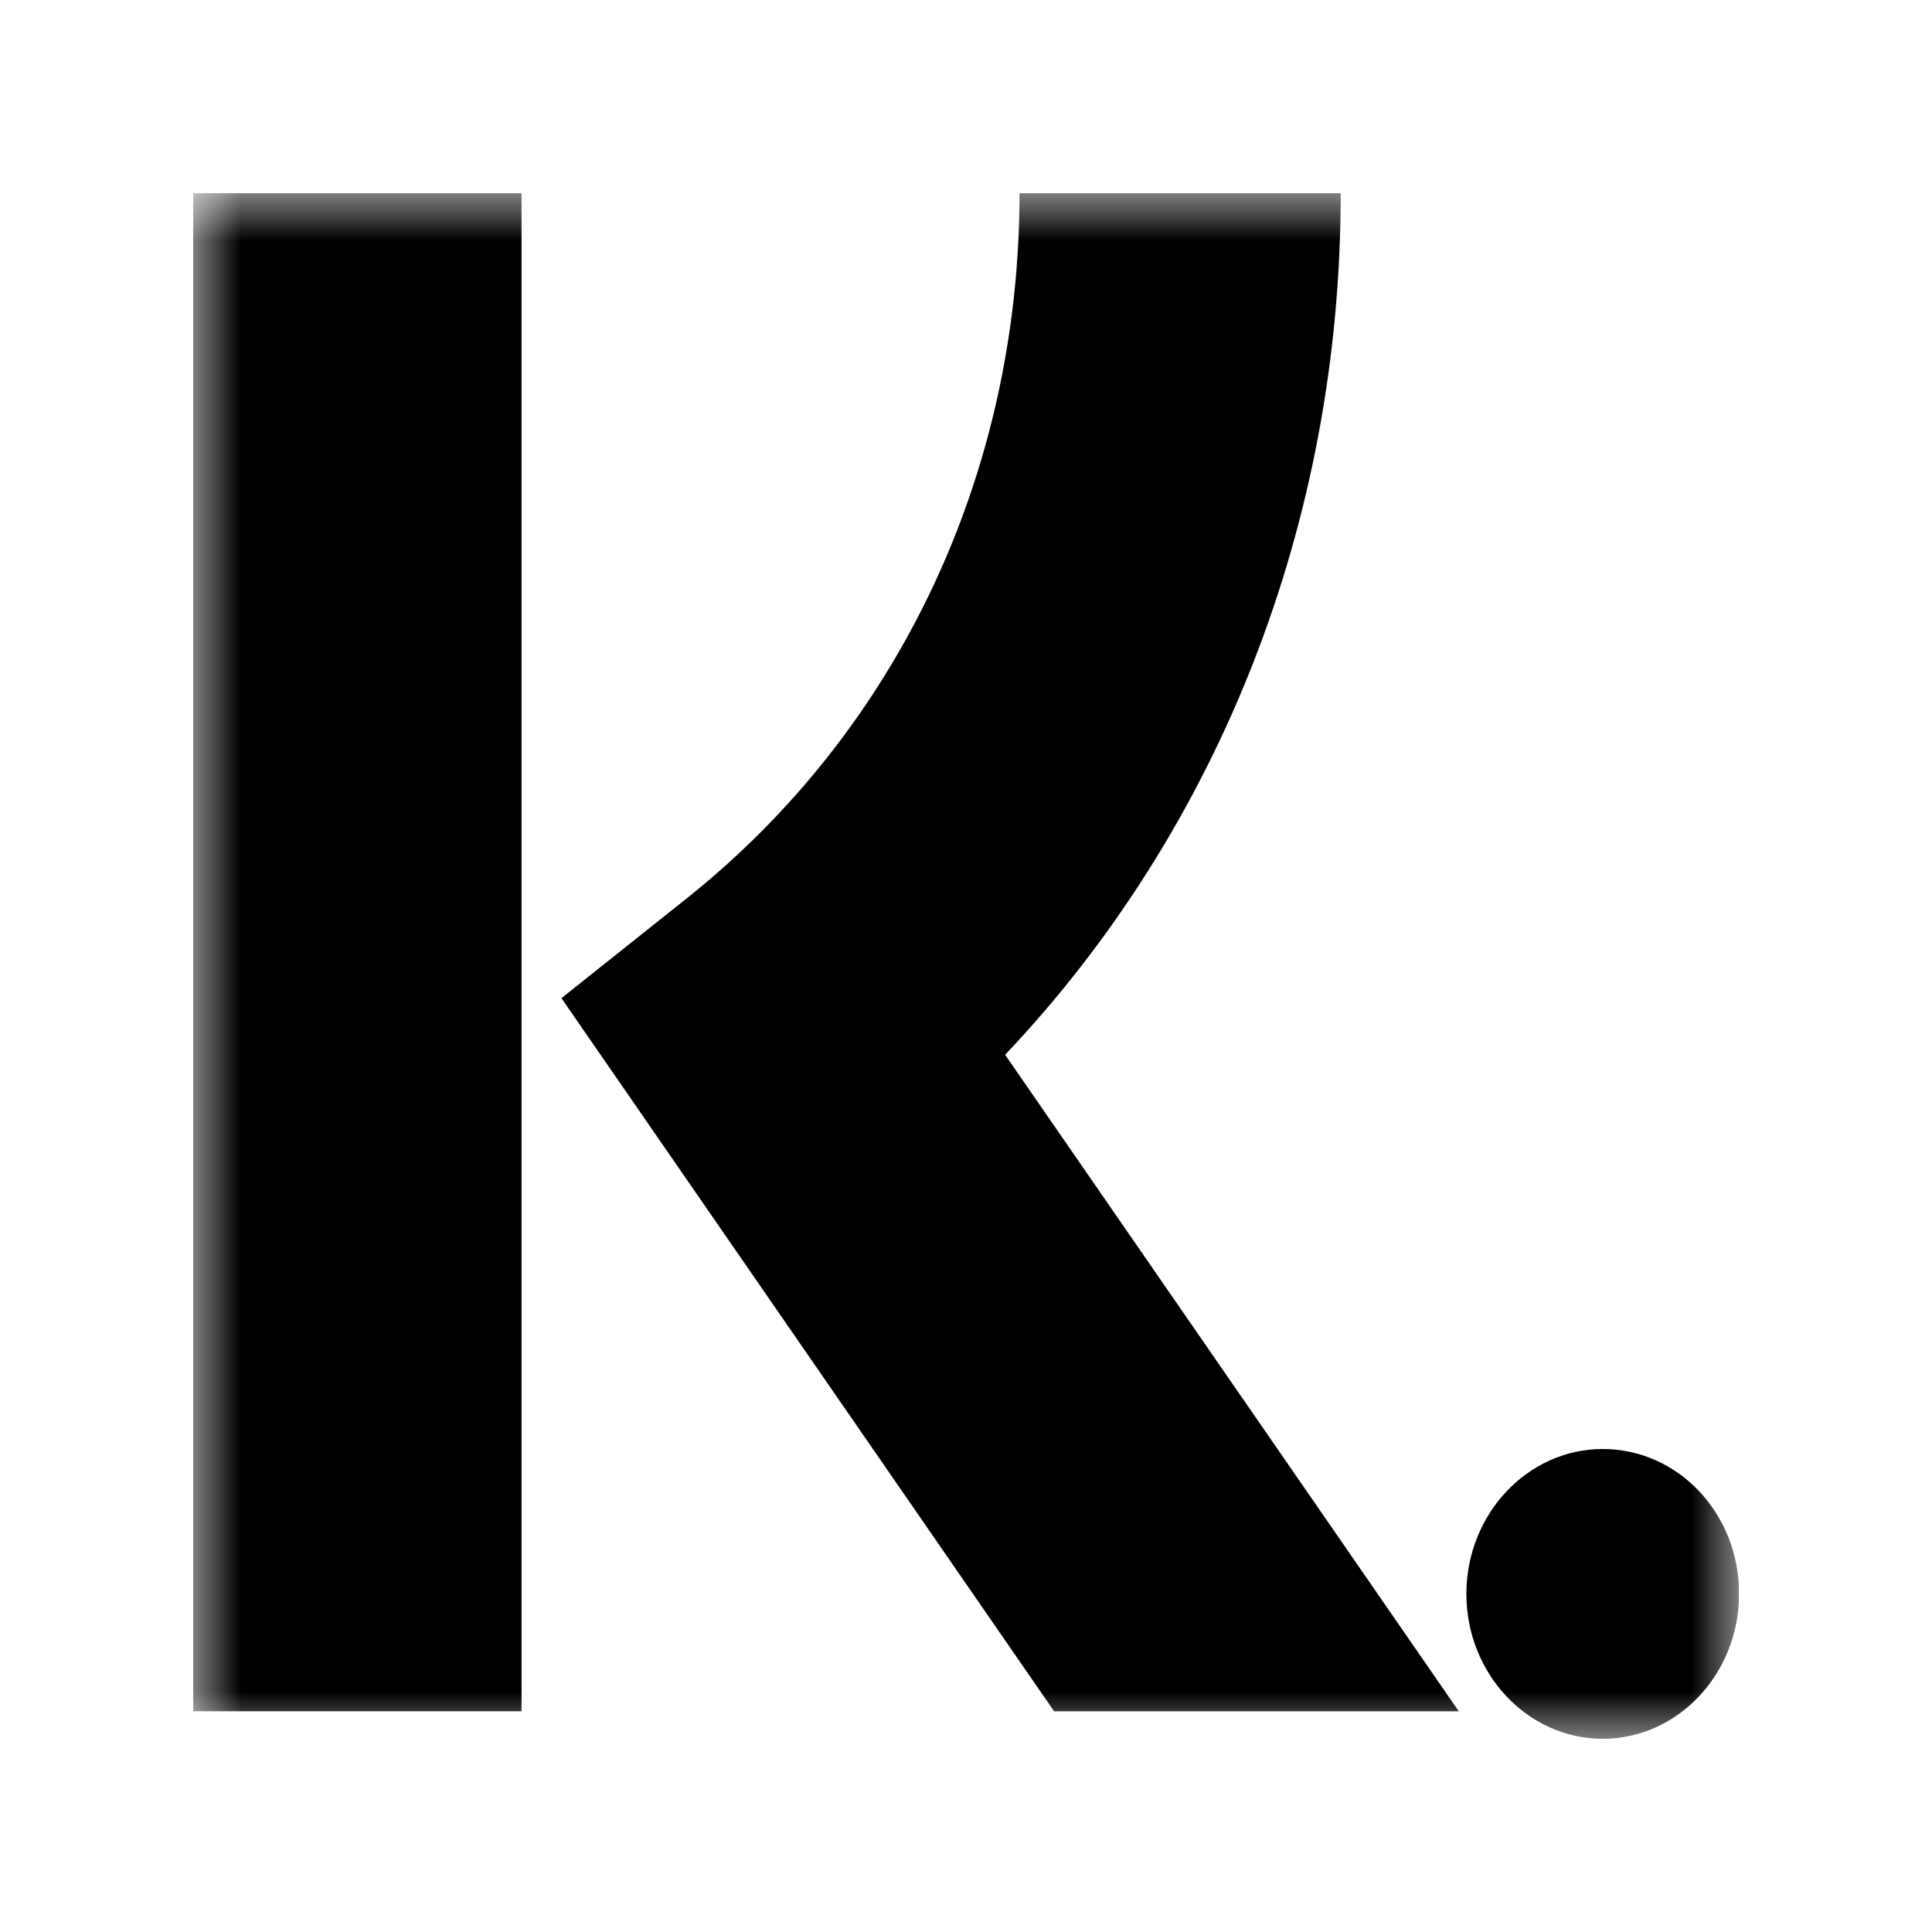<svg xmlns="http://www.w3.org/2000/svg" fill="none" viewBox="0 0 20 20" height="20" width="20">
<g clip-path="url(#clip0_1502_16)">
<mask height="16" width="16" y="2" x="2" maskUnits="userSpaceOnUse" style="mask-type:luminance" id="mask0_1502_16">
<path fill="white" d="M18 2H2V18H18V2Z"></path>
</mask>
<g mask="url(#mask0_1502_16)">
<path fill="black" d="M13.879 2H10.554C10.554 4.899 9.301 7.545 7.125 9.287L5.812 10.333L10.912 17.715H15.101L10.405 10.919C12.626 8.574 13.879 5.406 13.879 2Z"></path>
<path fill="black" d="M5.399 2H2V17.715H5.399V2Z"></path>
<path fill="black" d="M16.591 15C15.814 15 15.18 15.674 15.18 16.5C15.18 17.326 15.814 18 16.591 18C17.369 18 18.003 17.326 18.003 16.5C18.003 15.663 17.369 15 16.591 15Z"></path>
</g>
</g>
<defs>
<clipPath id="clip0_1502_16">
<rect transform="translate(2 2)" fill="white" height="16" width="16"></rect>
</clipPath>
</defs>
</svg>
